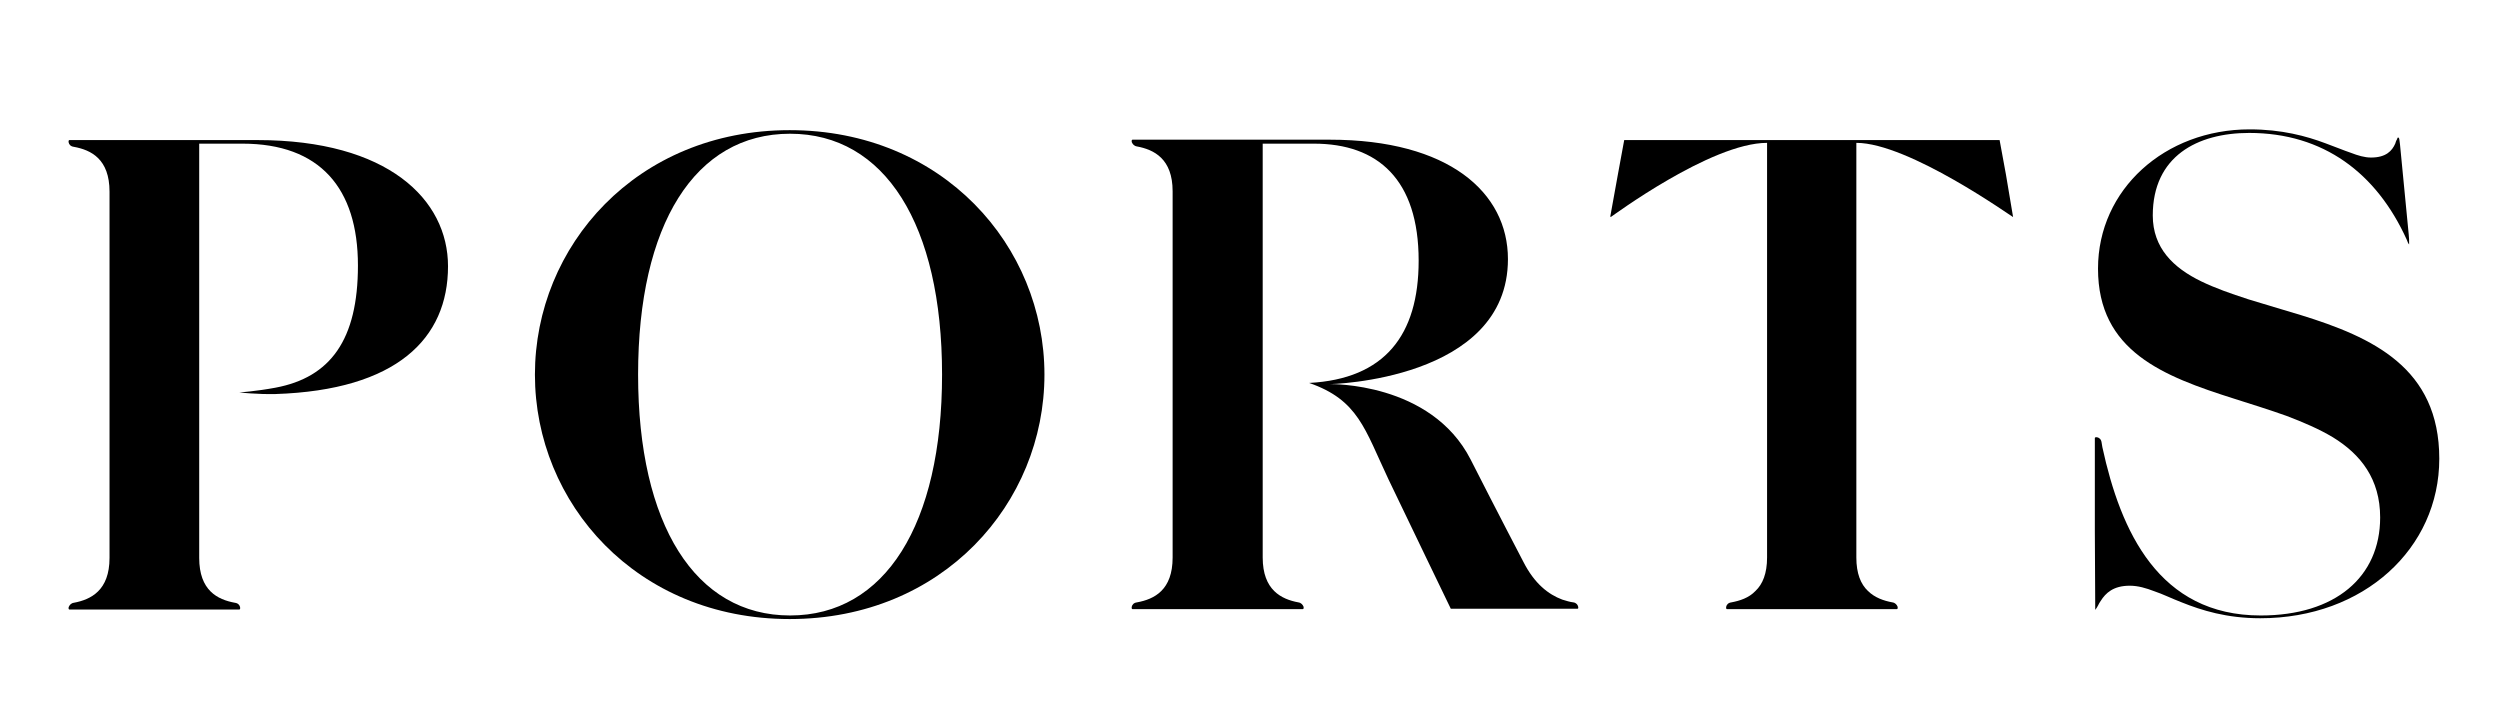 <?xml version="1.0" encoding="utf-8"?>
<!-- Generator: Adobe Illustrator 22.0.0, SVG Export Plug-In . SVG Version: 6.00 Build 0)  -->
<svg version="1.1" id="Layer_1" xmlns="http://www.w3.org/2000/svg" xmlns:xlink="http://www.w3.org/1999/xlink" x="0px" y="0px"
	 viewBox="0 0 630 182" style="enable-background:new 0 0 630 182;" xml:space="preserve">
<g>
	<path d="M237.4,94.4c0-37.8-14.4-60.7-38.3-60.7c-24,0-38.3,22.9-38.3,60.7c0,37.8,14.4,60.7,38.3,60.7
		C223,155.1,237.4,132.2,237.4,94.4L237.4,94.4z M263.2,94.4c0,32.4-25.6,61.6-64.2,61.6c-38.6,0-64.2-29.2-64.2-61.6
		c0-32.4,25.6-61.6,64.2-61.6C237.6,32.8,263.2,62,263.2,94.4L263.2,94.4z"/>
	<path d="M112.9,67.1c0-16.8-15.1-31.8-48-31.8H17.5c-0.1,0-0.3,0.1-0.2,0.6c0.1,0.5,0.5,1,1.3,1.1c4.4,0.8,9,3.1,9,11.3l0,92.3
		c0,8.2-4.7,10.5-9,11.3c-0.7,0.1-1.1,0.6-1.3,1.1c-0.1,0.5,0.1,0.6,0.2,0.6h23.3h19.5c0.1,0,0.3-0.1,0.2-0.6
		c-0.1-0.5-0.5-1-1.3-1.1c-4.4-0.8-9-3.1-9-11.3l0-41.2v-0.9V36.2h10.9c19.5,0,29.1,11.2,29.1,30.7c0,18.7-6.9,28.2-20.8,30.8
		c-4.8,0.9-9.1,1.2-9.1,1.2s4.6,0.5,9.1,0.4C100,98.3,112.9,85.3,112.9,67.1L112.9,67.1z"/>
	<path d="M396.5,151.8c0.7,0.1,1.1,0.6,1.2,1.1c0.1,0.5-0.1,0.5-0.2,0.5H375h-9.4c0,0-11.3-23.4-15.7-32.6c-6-12.7-7.6-20-20-24.3
		c19-1,27.6-12,27.6-30.8c0-20.5-10.3-29.5-26.4-29.5h-12.9l0,59.9l0,44.4c0,8.2,4.7,10.5,9,11.3c0.7,0.1,1.1,0.6,1.3,1.1
		c0.1,0.5-0.1,0.6-0.2,0.6h-42.9c-0.1,0-0.3-0.1-0.2-0.6c0.1-0.5,0.5-1,1.3-1.1c4.4-0.8,9-3.1,9-11.3l0-92.3c0-8.2-4.7-10.5-9-11.3
		c-0.7-0.1-1.1-0.6-1.3-1.1c-0.1-0.5,0.1-0.6,0.2-0.6l19.8,0h29.9c30,0,44.9,13.3,44.9,30.1c0,30.6-44.9,31.5-44.9,31.5
		s25.5-0.6,35.5,19c6.5,12.8,13.3,25.8,13.3,25.8c2.8,5.5,6.3,8.2,9.8,9.5C394.7,151.4,395.6,151.7,396.5,151.8L396.5,151.8z"/>
	<path d="M528,153.7l-0.1-19.9v-0.2v-23.2c0-0.1,0.1-0.3,0.6-0.2c0.5,0.1,1,0.5,1.1,1.3c0.1,0.4,0.1,0.8,0.2,1.2
		c4.6,21.2,14.2,42.4,39.9,42.4c18.8,0,30.1-9.7,30.1-24.7c0-9.7-4.9-15.9-11.9-20.2c-3.5-2.1-7.5-3.8-11.7-5.4
		c-4.2-1.5-8.7-2.9-13.1-4.3c-18-5.7-34.4-12-34.4-32.8c0-20,16.9-35.1,38.2-35.1c8.1,0,14.3,1.7,19.1,3.5c2.5,0.9,4.6,1.8,6.4,2.4
		c1.8,0.7,3.5,1.2,5.1,1.2c3.8,0,5.3-1.7,6.1-3.5c0.1-0.3,0.2-0.7,0.4-1c0.1-0.3,0.2-0.4,0.2-0.5l0.3,0c0.1,0.2,0.2,0.6,0.3,1.7
		l2.2,22.7c0.1,0.9,0.1,1.6,0.1,2.1c0,0.2,0,0.3,0,0.4c-0.2-0.2-0.4-0.6-0.6-1.2c-7.6-16.8-21-26.9-39.7-26.9
		c-13.1,0-24.3,5.9-24.3,20.8c0,8.2,5.2,13.2,12.2,16.6c3.5,1.7,7.5,3.1,11.8,4.5c4.2,1.3,8.7,2.6,13.3,4
		c18.1,5.6,34.9,13.3,34.9,36.2c0,22.6-19,40.2-45.1,40.2c-8.5,0-14.8-2-19.8-4c-2.6-1-4.8-2.1-6.9-2.8c-2.1-0.8-4.1-1.4-6.2-1.4
		c-4.2,0-6.1,1.9-7.3,3.8c-0.3,0.4-0.5,0.8-0.7,1.2c-0.2,0.3-0.3,0.6-0.5,0.8L528,153.7L528,153.7z"/>
	<path d="M507.3,54.7c-0.2,0-26.3-18.7-39.5-18.7c0,4.3,0,47.5,0,47.5l0,46.8l0,5.1l0,5.1c0,4,1.1,6.7,2.9,8.4
		c1.7,1.7,4,2.5,6.2,2.9c0.7,0.1,1.1,0.6,1.3,1.1c0.1,0.5-0.1,0.6-0.2,0.6h-21.5h-21.3c-0.1,0-0.3-0.1-0.2-0.6
		c0.1-0.5,0.5-1,1.3-1.1c2.1-0.4,4.4-1.1,6.1-2.9c1.8-1.7,2.9-4.4,2.9-8.4l0-5.1l0-5.1l0-46.8c0,0,0-45.9,0-47.5
		c-14.2,0-39.3,18.7-39.4,18.7c-0.1-0.1-0.1-0.2-0.1-0.2l1.9-10.5l1.6-8.7h47.3h47.3l1.6,8.7L507.3,54.7L507.3,54.7z"/>
</g>
</svg>
